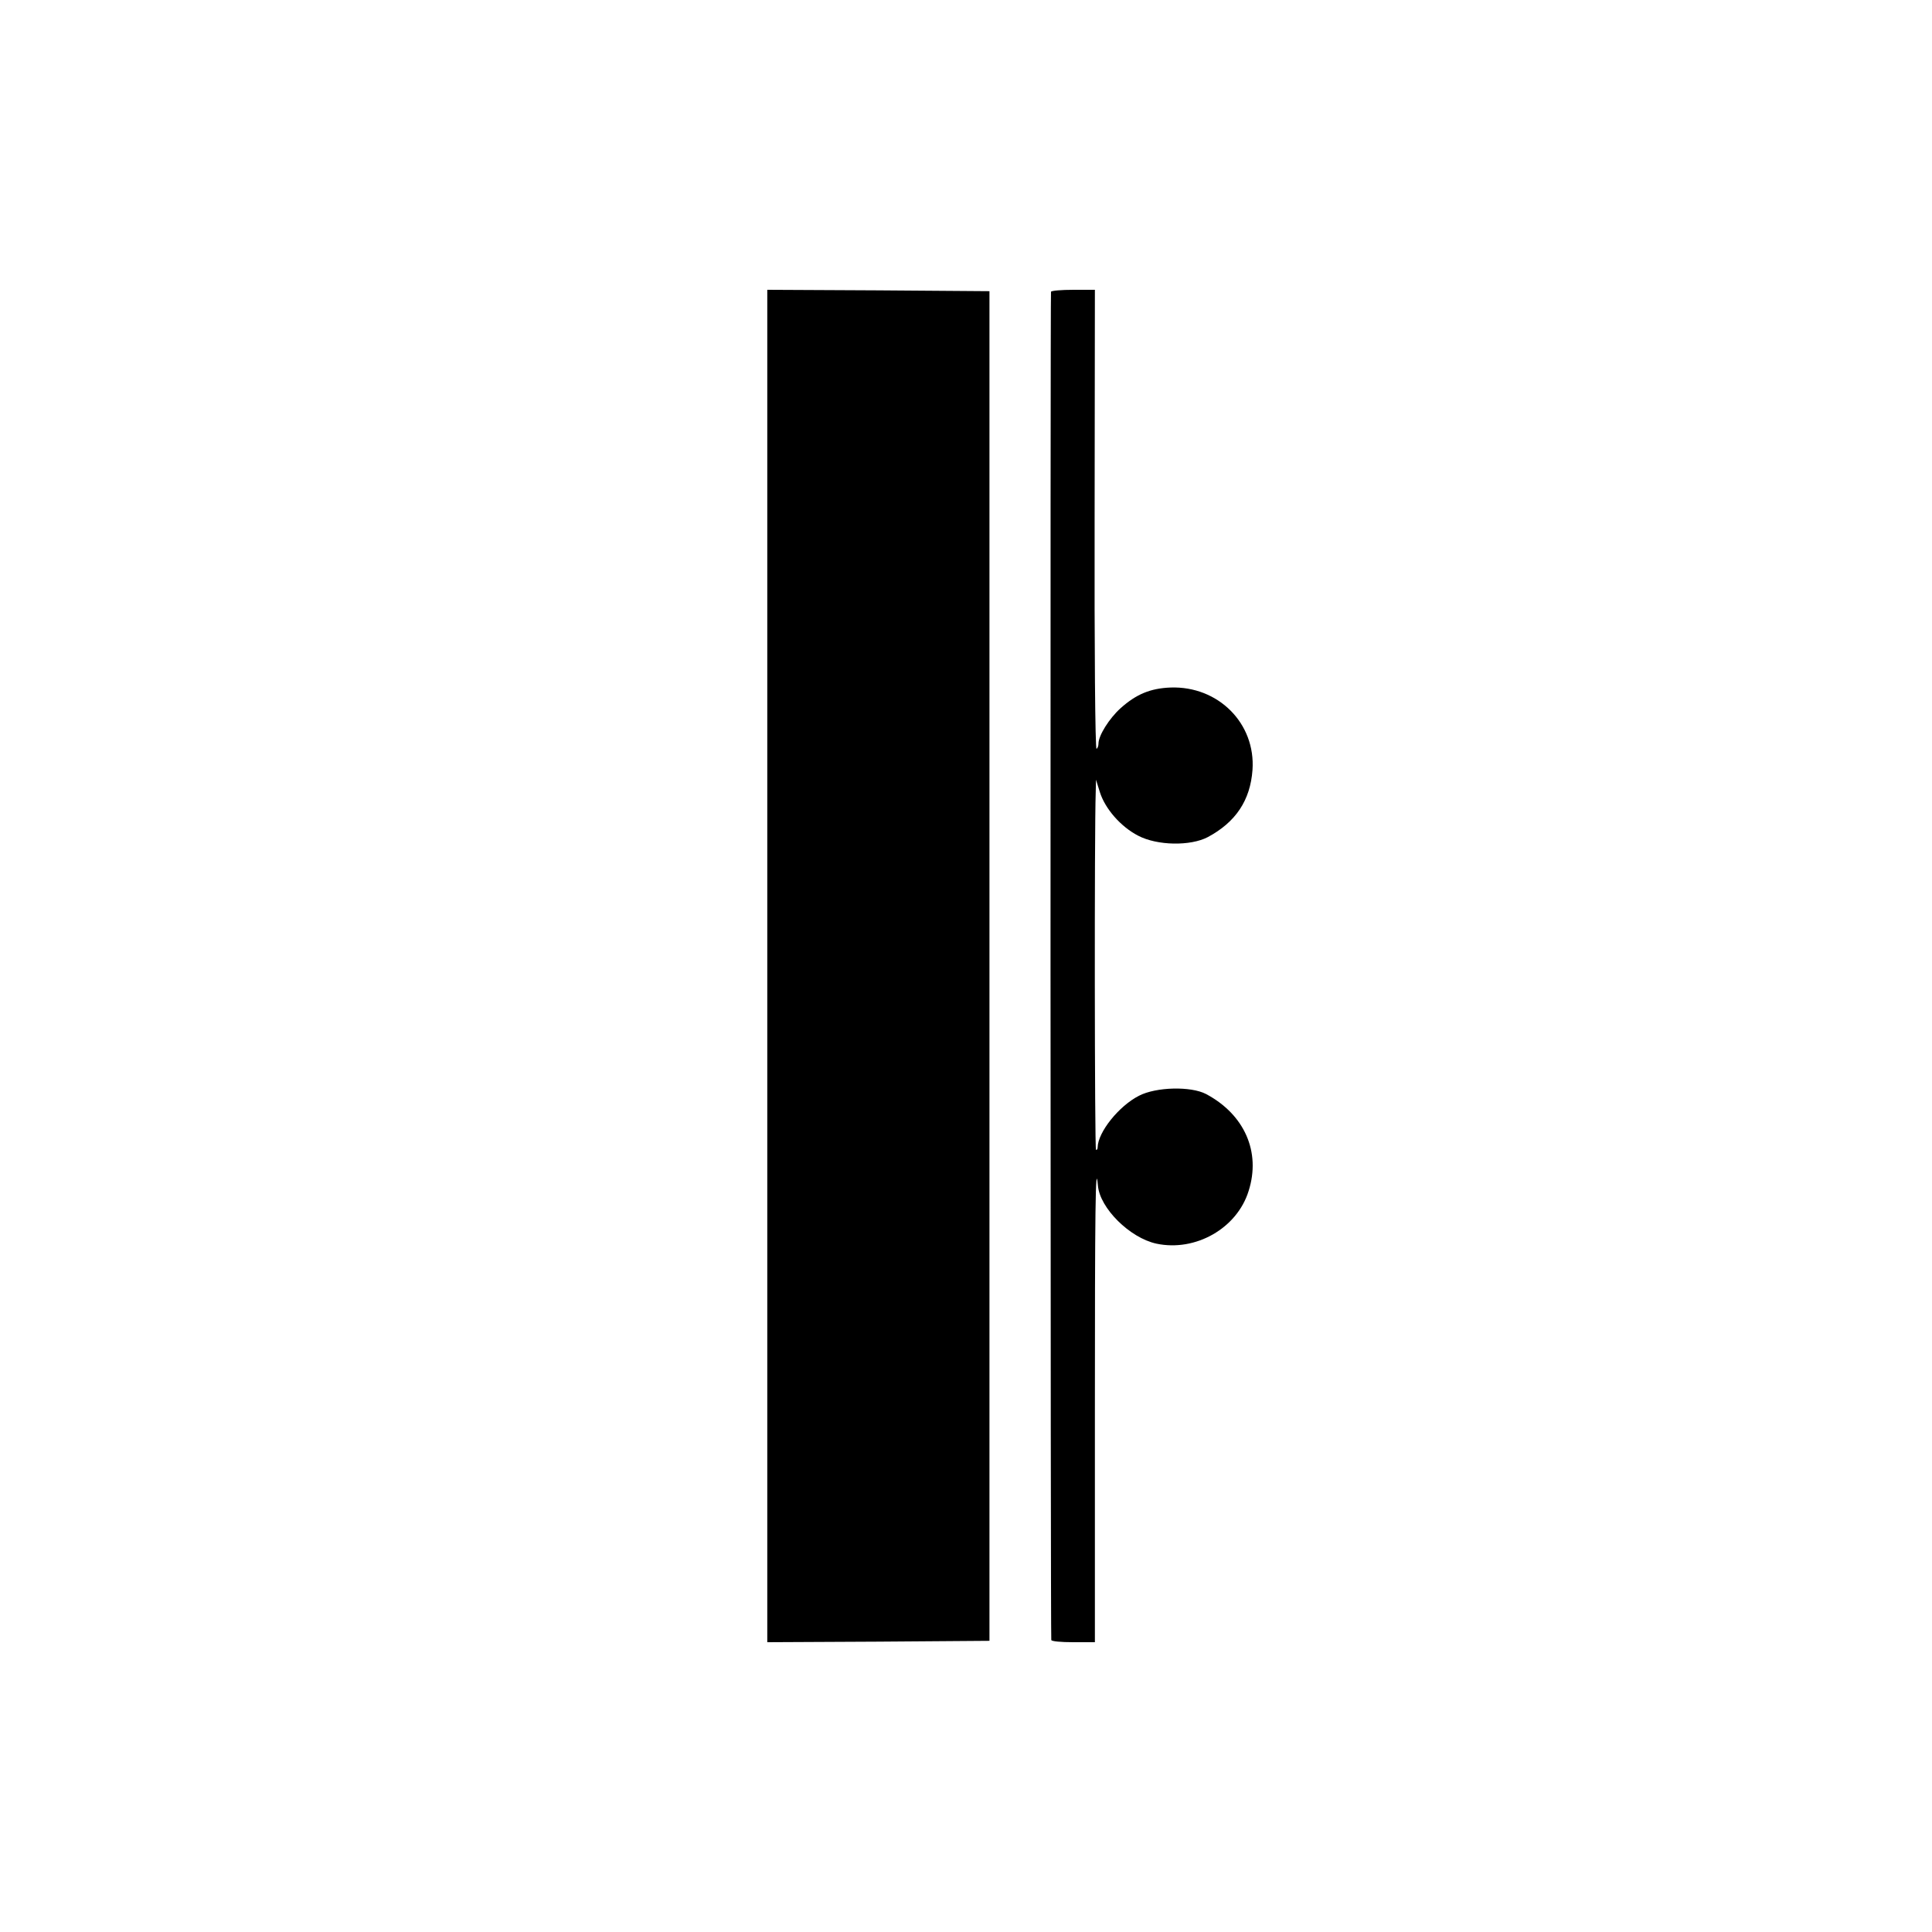 <?xml version="1.0" standalone="no"?>
<!DOCTYPE svg PUBLIC "-//W3C//DTD SVG 20010904//EN"
 "http://www.w3.org/TR/2001/REC-SVG-20010904/DTD/svg10.dtd">
<svg version="1.0" xmlns="http://www.w3.org/2000/svg"
 width="700pt" height="700pt" viewBox="0 0 700 700"
 preserveAspectRatio="xMidYMid meet">
<g transform="translate(0,700) scale(0.1,-0.1)"
fill="#000000" stroke="none">
<path d="M2780 3500 l0 -2450 403 2 402 3 0 2445 0 2445 -403 3 -402 2 0
-2450z"/>
<path d="M3808 5943 c-3 -7 -2 -4864 1 -4885 1 -5 36 -8 79 -8 l79 0 0 835 c0
727 2 921 11 819 7 -81 115 -189 212 -210 141 -30 292 55 334 191 45 141 -15
277 -154 351 -55 29 -181 26 -243 -6 -73 -37 -149 -132 -150 -187 0 -7 -3 -10
-6 -9 -5 4 -6 1157 -1 1296 l1 45 14 -45 c19 -60 75 -125 139 -158 69 -36 189
-38 252 -5 101 54 154 133 162 243 12 169 -124 305 -297 299 -73 -3 -124 -24
-181 -75 -41 -37 -80 -99 -80 -128 0 -8 -3 -17 -7 -19 -5 -3 -8 370 -7 829 l1
834 -78 0 c-43 0 -79 -3 -81 -7z"/>
</g>
</svg>
